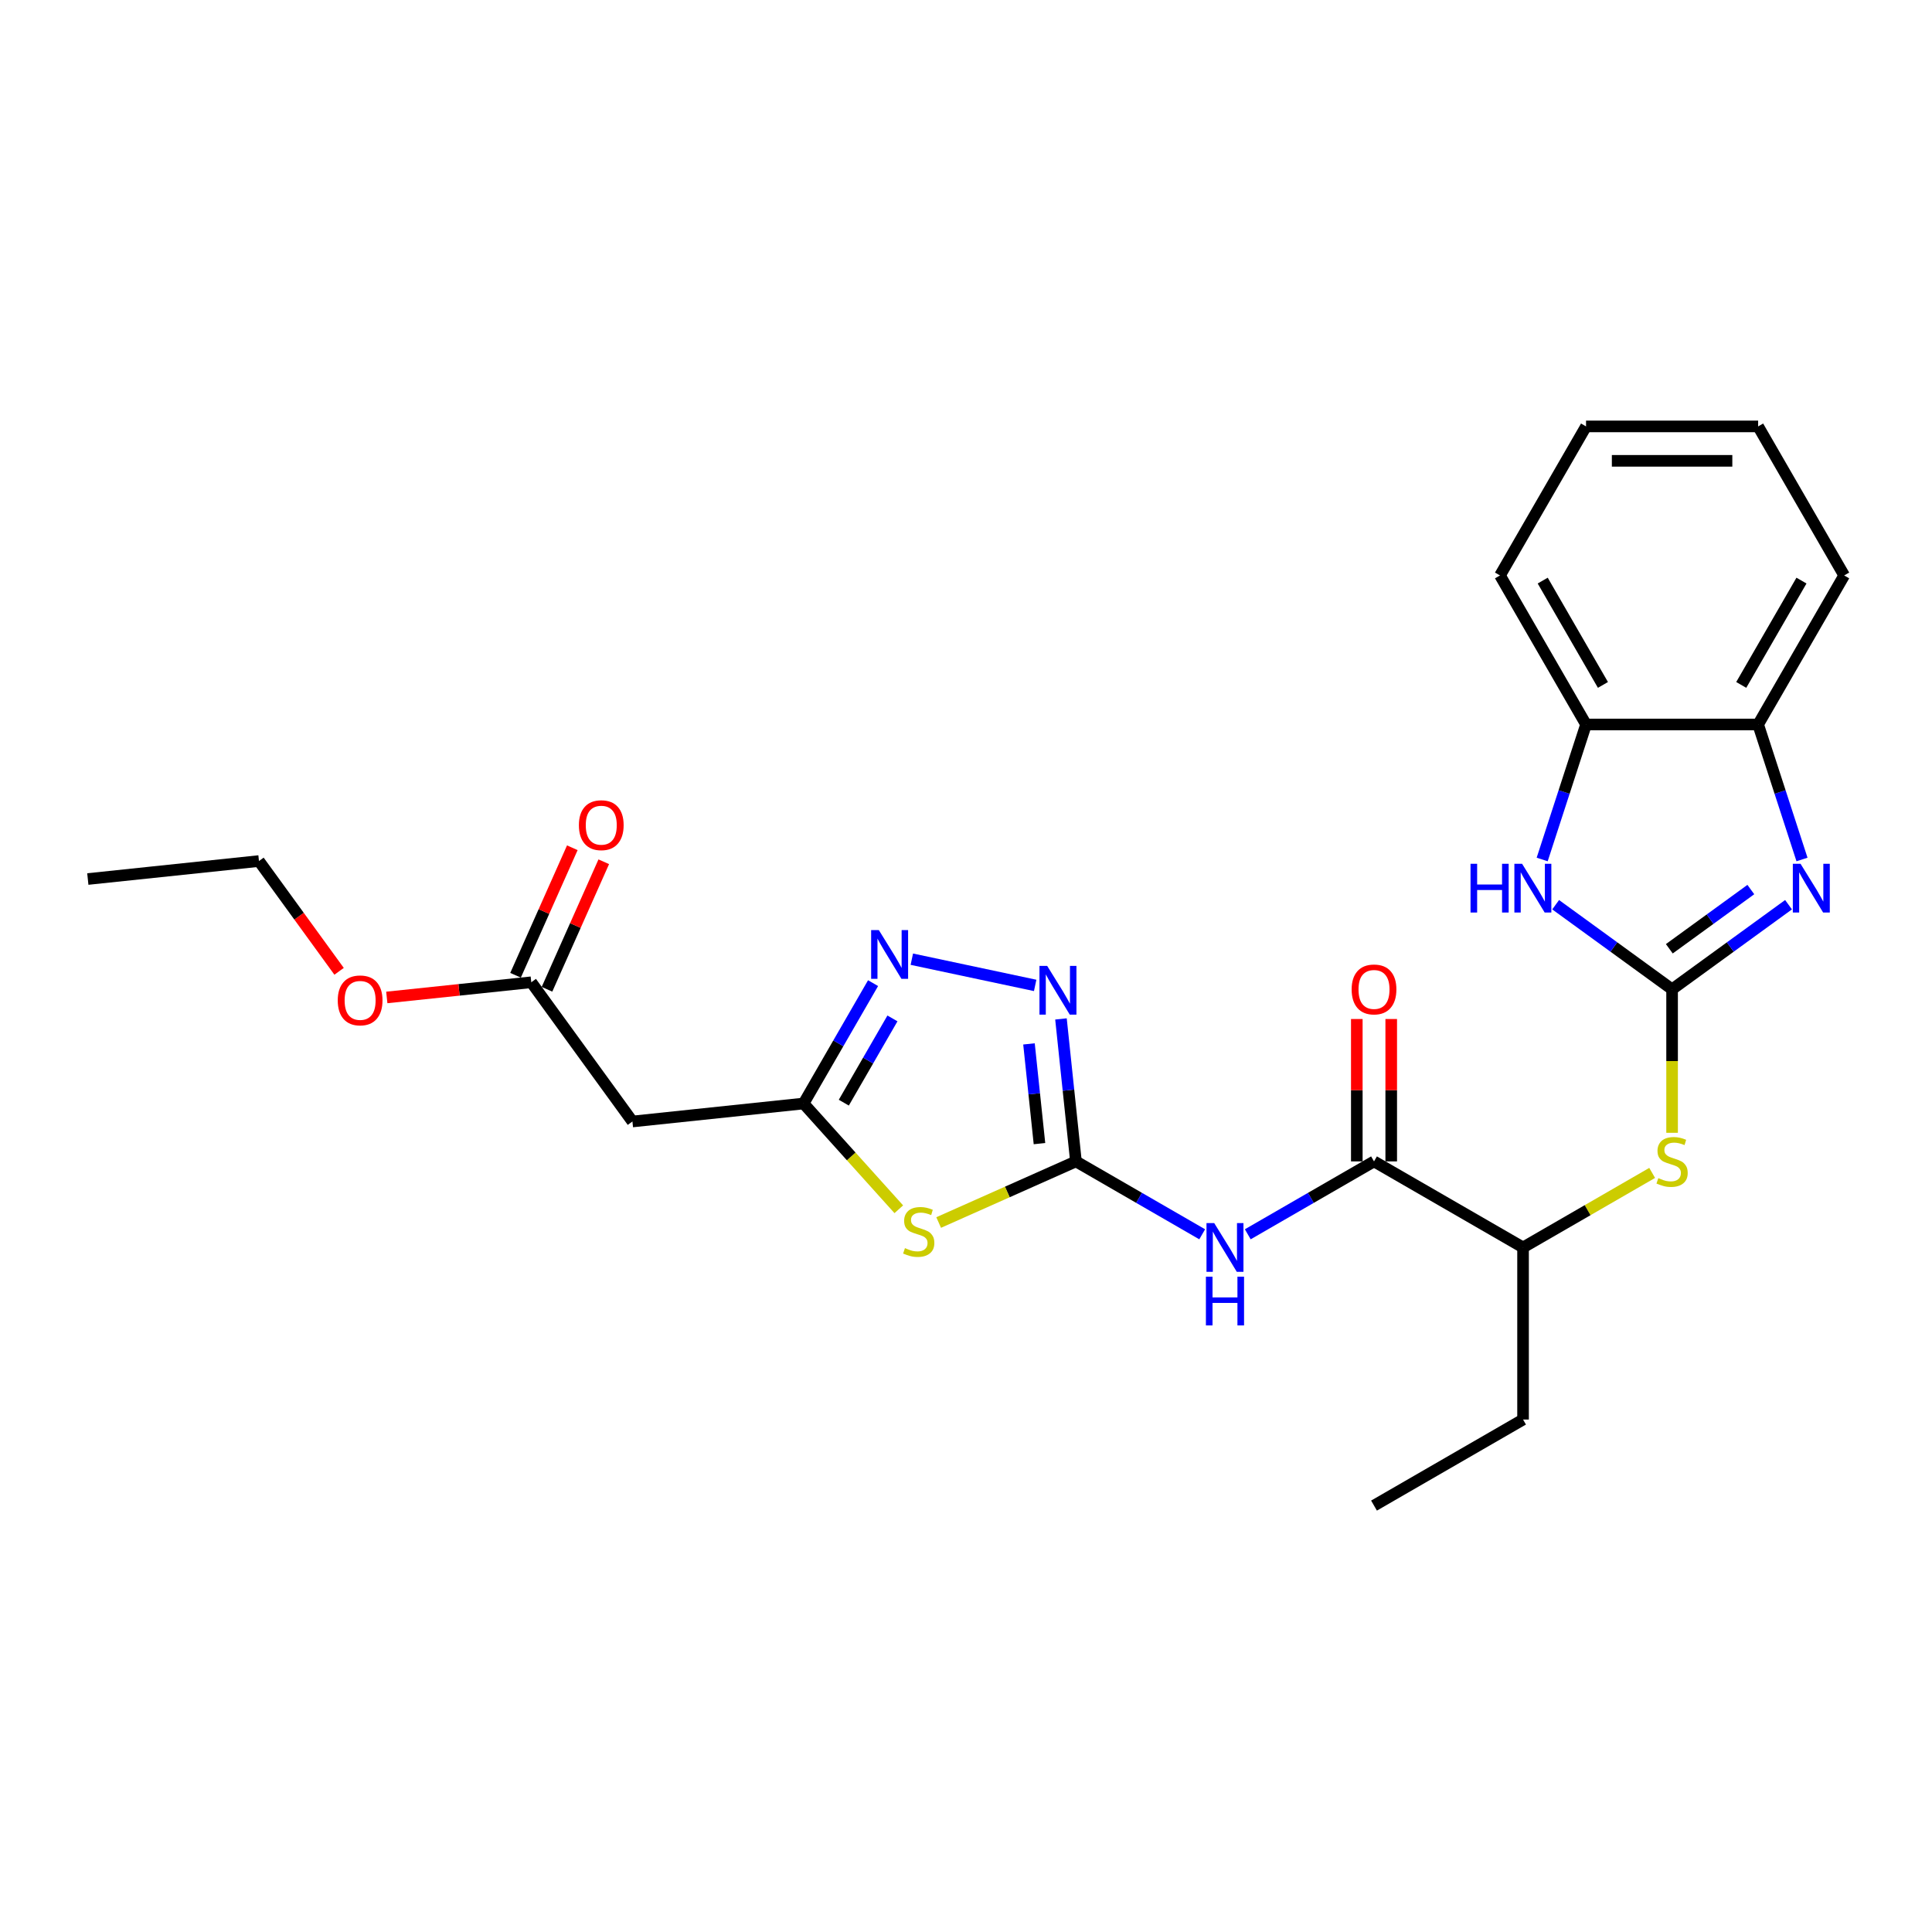 <?xml version='1.0' encoding='iso-8859-1'?>
<svg version='1.1' baseProfile='full'
              xmlns='http://www.w3.org/2000/svg'
                      xmlns:rdkit='http://www.rdkit.org/xml'
                      xmlns:xlink='http://www.w3.org/1999/xlink'
                  xml:space='preserve'
width='1000px' height='1000px' viewBox='0 0 1000 1000'>
<!-- END OF HEADER -->
<rect style='opacity:1.0;fill:#FFFFFF;stroke:none' width='1000' height='1000' x='0' y='0'> </rect>
<path class='bond-2' d='M 865.471,512.065 L 895.605,490.171' style='fill:none;fill-rule:evenodd;stroke:#000000;stroke-width:6px;stroke-linecap:butt;stroke-linejoin:miter;stroke-opacity:1' />
<path class='bond-2' d='M 895.605,490.171 L 925.74,468.276' style='fill:none;fill-rule:evenodd;stroke:#0000FF;stroke-width:6px;stroke-linecap:butt;stroke-linejoin:miter;stroke-opacity:1' />
<path class='bond-2' d='M 864.04,491.084 L 885.134,475.758' style='fill:none;fill-rule:evenodd;stroke:#000000;stroke-width:6px;stroke-linecap:butt;stroke-linejoin:miter;stroke-opacity:1' />
<path class='bond-2' d='M 885.134,475.758 L 906.228,460.432' style='fill:none;fill-rule:evenodd;stroke:#0000FF;stroke-width:6px;stroke-linecap:butt;stroke-linejoin:miter;stroke-opacity:1' />
<path class='bond-6' d='M 865.471,512.065 L 835.336,490.171' style='fill:none;fill-rule:evenodd;stroke:#000000;stroke-width:6px;stroke-linecap:butt;stroke-linejoin:miter;stroke-opacity:1' />
<path class='bond-6' d='M 835.336,490.171 L 805.201,468.276' style='fill:none;fill-rule:evenodd;stroke:#0000FF;stroke-width:6px;stroke-linecap:butt;stroke-linejoin:miter;stroke-opacity:1' />
<path class='bond-9' d='M 865.471,512.065 L 865.471,549.2' style='fill:none;fill-rule:evenodd;stroke:#000000;stroke-width:6px;stroke-linecap:butt;stroke-linejoin:miter;stroke-opacity:1' />
<path class='bond-9' d='M 865.471,549.2 L 865.471,586.336' style='fill:none;fill-rule:evenodd;stroke:#CCCC00;stroke-width:6px;stroke-linecap:butt;stroke-linejoin:miter;stroke-opacity:1' />
<path class='bond-0' d='M 556.906,601.14 L 589.58,620.004' style='fill:none;fill-rule:evenodd;stroke:#000000;stroke-width:6px;stroke-linecap:butt;stroke-linejoin:miter;stroke-opacity:1' />
<path class='bond-0' d='M 589.58,620.004 L 622.254,638.868' style='fill:none;fill-rule:evenodd;stroke:#0000FF;stroke-width:6px;stroke-linecap:butt;stroke-linejoin:miter;stroke-opacity:1' />
<path class='bond-1' d='M 556.906,601.14 L 521.376,616.959' style='fill:none;fill-rule:evenodd;stroke:#000000;stroke-width:6px;stroke-linecap:butt;stroke-linejoin:miter;stroke-opacity:1' />
<path class='bond-1' d='M 521.376,616.959 L 485.847,632.777' style='fill:none;fill-rule:evenodd;stroke:#CCCC00;stroke-width:6px;stroke-linecap:butt;stroke-linejoin:miter;stroke-opacity:1' />
<path class='bond-4' d='M 556.906,601.14 L 553.03,564.266' style='fill:none;fill-rule:evenodd;stroke:#000000;stroke-width:6px;stroke-linecap:butt;stroke-linejoin:miter;stroke-opacity:1' />
<path class='bond-4' d='M 553.03,564.266 L 549.155,527.393' style='fill:none;fill-rule:evenodd;stroke:#0000FF;stroke-width:6px;stroke-linecap:butt;stroke-linejoin:miter;stroke-opacity:1' />
<path class='bond-4' d='M 538.026,591.94 L 535.313,566.128' style='fill:none;fill-rule:evenodd;stroke:#000000;stroke-width:6px;stroke-linecap:butt;stroke-linejoin:miter;stroke-opacity:1' />
<path class='bond-4' d='M 535.313,566.128 L 532.6,540.317' style='fill:none;fill-rule:evenodd;stroke:#0000FF;stroke-width:6px;stroke-linecap:butt;stroke-linejoin:miter;stroke-opacity:1' />
<path class='bond-5' d='M 465.217,625.914 L 440.573,598.544' style='fill:none;fill-rule:evenodd;stroke:#CCCC00;stroke-width:6px;stroke-linecap:butt;stroke-linejoin:miter;stroke-opacity:1' />
<path class='bond-5' d='M 440.573,598.544 L 415.929,571.174' style='fill:none;fill-rule:evenodd;stroke:#000000;stroke-width:6px;stroke-linecap:butt;stroke-linejoin:miter;stroke-opacity:1' />
<path class='bond-10' d='M 932.712,444.868 L 921.36,409.93' style='fill:none;fill-rule:evenodd;stroke:#0000FF;stroke-width:6px;stroke-linecap:butt;stroke-linejoin:miter;stroke-opacity:1' />
<path class='bond-10' d='M 921.36,409.93 L 910.008,374.993' style='fill:none;fill-rule:evenodd;stroke:#000000;stroke-width:6px;stroke-linecap:butt;stroke-linejoin:miter;stroke-opacity:1' />
<path class='bond-3' d='M 645.841,638.868 L 678.514,620.004' style='fill:none;fill-rule:evenodd;stroke:#0000FF;stroke-width:6px;stroke-linecap:butt;stroke-linejoin:miter;stroke-opacity:1' />
<path class='bond-3' d='M 678.514,620.004 L 711.188,601.14' style='fill:none;fill-rule:evenodd;stroke:#000000;stroke-width:6px;stroke-linecap:butt;stroke-linejoin:miter;stroke-opacity:1' />
<path class='bond-7' d='M 535.802,510.046 L 471.959,496.476' style='fill:none;fill-rule:evenodd;stroke:#0000FF;stroke-width:6px;stroke-linecap:butt;stroke-linejoin:miter;stroke-opacity:1' />
<path class='bond-11' d='M 415.929,571.174 L 327.342,580.485' style='fill:none;fill-rule:evenodd;stroke:#000000;stroke-width:6px;stroke-linecap:butt;stroke-linejoin:miter;stroke-opacity:1' />
<path class='bond-28' d='M 415.929,571.174 L 433.914,540.024' style='fill:none;fill-rule:evenodd;stroke:#000000;stroke-width:6px;stroke-linecap:butt;stroke-linejoin:miter;stroke-opacity:1' />
<path class='bond-28' d='M 433.914,540.024 L 451.899,508.873' style='fill:none;fill-rule:evenodd;stroke:#0000FF;stroke-width:6px;stroke-linecap:butt;stroke-linejoin:miter;stroke-opacity:1' />
<path class='bond-28' d='M 436.753,570.737 L 449.342,548.931' style='fill:none;fill-rule:evenodd;stroke:#000000;stroke-width:6px;stroke-linecap:butt;stroke-linejoin:miter;stroke-opacity:1' />
<path class='bond-28' d='M 449.342,548.931 L 461.932,527.126' style='fill:none;fill-rule:evenodd;stroke:#0000FF;stroke-width:6px;stroke-linecap:butt;stroke-linejoin:miter;stroke-opacity:1' />
<path class='bond-12' d='M 798.229,444.868 L 809.581,409.93' style='fill:none;fill-rule:evenodd;stroke:#0000FF;stroke-width:6px;stroke-linecap:butt;stroke-linejoin:miter;stroke-opacity:1' />
<path class='bond-12' d='M 809.581,409.93 L 820.933,374.993' style='fill:none;fill-rule:evenodd;stroke:#000000;stroke-width:6px;stroke-linecap:butt;stroke-linejoin:miter;stroke-opacity:1' />
<path class='bond-8' d='M 711.188,601.14 L 788.329,645.677' style='fill:none;fill-rule:evenodd;stroke:#000000;stroke-width:6px;stroke-linecap:butt;stroke-linejoin:miter;stroke-opacity:1' />
<path class='bond-15' d='M 720.096,601.14 L 720.096,564.289' style='fill:none;fill-rule:evenodd;stroke:#000000;stroke-width:6px;stroke-linecap:butt;stroke-linejoin:miter;stroke-opacity:1' />
<path class='bond-15' d='M 720.096,564.289 L 720.096,527.439' style='fill:none;fill-rule:evenodd;stroke:#FF0000;stroke-width:6px;stroke-linecap:butt;stroke-linejoin:miter;stroke-opacity:1' />
<path class='bond-15' d='M 702.281,601.14 L 702.281,564.289' style='fill:none;fill-rule:evenodd;stroke:#000000;stroke-width:6px;stroke-linecap:butt;stroke-linejoin:miter;stroke-opacity:1' />
<path class='bond-15' d='M 702.281,564.289 L 702.281,527.439' style='fill:none;fill-rule:evenodd;stroke:#FF0000;stroke-width:6px;stroke-linecap:butt;stroke-linejoin:miter;stroke-opacity:1' />
<path class='bond-14' d='M 855.156,607.095 L 821.743,626.386' style='fill:none;fill-rule:evenodd;stroke:#CCCC00;stroke-width:6px;stroke-linecap:butt;stroke-linejoin:miter;stroke-opacity:1' />
<path class='bond-14' d='M 821.743,626.386 L 788.329,645.677' style='fill:none;fill-rule:evenodd;stroke:#000000;stroke-width:6px;stroke-linecap:butt;stroke-linejoin:miter;stroke-opacity:1' />
<path class='bond-18' d='M 910.008,374.993 L 954.545,297.852' style='fill:none;fill-rule:evenodd;stroke:#000000;stroke-width:6px;stroke-linecap:butt;stroke-linejoin:miter;stroke-opacity:1' />
<path class='bond-18' d='M 901.26,354.514 L 932.437,300.515' style='fill:none;fill-rule:evenodd;stroke:#000000;stroke-width:6px;stroke-linecap:butt;stroke-linejoin:miter;stroke-opacity:1' />
<path class='bond-26' d='M 910.008,374.993 L 820.933,374.993' style='fill:none;fill-rule:evenodd;stroke:#000000;stroke-width:6px;stroke-linecap:butt;stroke-linejoin:miter;stroke-opacity:1' />
<path class='bond-13' d='M 327.342,580.485 L 274.985,508.422' style='fill:none;fill-rule:evenodd;stroke:#000000;stroke-width:6px;stroke-linecap:butt;stroke-linejoin:miter;stroke-opacity:1' />
<path class='bond-19' d='M 820.933,374.993 L 776.396,297.852' style='fill:none;fill-rule:evenodd;stroke:#000000;stroke-width:6px;stroke-linecap:butt;stroke-linejoin:miter;stroke-opacity:1' />
<path class='bond-19' d='M 829.681,354.514 L 798.504,300.515' style='fill:none;fill-rule:evenodd;stroke:#000000;stroke-width:6px;stroke-linecap:butt;stroke-linejoin:miter;stroke-opacity:1' />
<path class='bond-16' d='M 283.123,512.045 L 297.815,479.045' style='fill:none;fill-rule:evenodd;stroke:#000000;stroke-width:6px;stroke-linecap:butt;stroke-linejoin:miter;stroke-opacity:1' />
<path class='bond-16' d='M 297.815,479.045 L 312.508,446.045' style='fill:none;fill-rule:evenodd;stroke:#FF0000;stroke-width:6px;stroke-linecap:butt;stroke-linejoin:miter;stroke-opacity:1' />
<path class='bond-16' d='M 266.848,504.799 L 281.54,471.799' style='fill:none;fill-rule:evenodd;stroke:#000000;stroke-width:6px;stroke-linecap:butt;stroke-linejoin:miter;stroke-opacity:1' />
<path class='bond-16' d='M 281.54,471.799 L 296.233,438.799' style='fill:none;fill-rule:evenodd;stroke:#FF0000;stroke-width:6px;stroke-linecap:butt;stroke-linejoin:miter;stroke-opacity:1' />
<path class='bond-17' d='M 274.985,508.422 L 237.595,512.352' style='fill:none;fill-rule:evenodd;stroke:#000000;stroke-width:6px;stroke-linecap:butt;stroke-linejoin:miter;stroke-opacity:1' />
<path class='bond-17' d='M 237.595,512.352 L 200.205,516.282' style='fill:none;fill-rule:evenodd;stroke:#FF0000;stroke-width:6px;stroke-linecap:butt;stroke-linejoin:miter;stroke-opacity:1' />
<path class='bond-20' d='M 788.329,645.677 L 788.329,734.752' style='fill:none;fill-rule:evenodd;stroke:#000000;stroke-width:6px;stroke-linecap:butt;stroke-linejoin:miter;stroke-opacity:1' />
<path class='bond-21' d='M 175.513,502.75 L 154.777,474.21' style='fill:none;fill-rule:evenodd;stroke:#FF0000;stroke-width:6px;stroke-linecap:butt;stroke-linejoin:miter;stroke-opacity:1' />
<path class='bond-21' d='M 154.777,474.21 L 134.041,445.67' style='fill:none;fill-rule:evenodd;stroke:#000000;stroke-width:6px;stroke-linecap:butt;stroke-linejoin:miter;stroke-opacity:1' />
<path class='bond-25' d='M 954.545,297.852 L 910.008,220.71' style='fill:none;fill-rule:evenodd;stroke:#000000;stroke-width:6px;stroke-linecap:butt;stroke-linejoin:miter;stroke-opacity:1' />
<path class='bond-24' d='M 776.396,297.852 L 820.933,220.71' style='fill:none;fill-rule:evenodd;stroke:#000000;stroke-width:6px;stroke-linecap:butt;stroke-linejoin:miter;stroke-opacity:1' />
<path class='bond-22' d='M 788.329,734.752 L 711.188,779.29' style='fill:none;fill-rule:evenodd;stroke:#000000;stroke-width:6px;stroke-linecap:butt;stroke-linejoin:miter;stroke-opacity:1' />
<path class='bond-23' d='M 134.041,445.67 L 45.455,454.981' style='fill:none;fill-rule:evenodd;stroke:#000000;stroke-width:6px;stroke-linecap:butt;stroke-linejoin:miter;stroke-opacity:1' />
<path class='bond-27' d='M 820.933,220.71 L 910.008,220.71' style='fill:none;fill-rule:evenodd;stroke:#000000;stroke-width:6px;stroke-linecap:butt;stroke-linejoin:miter;stroke-opacity:1' />
<path class='bond-27' d='M 834.294,238.525 L 896.647,238.525' style='fill:none;fill-rule:evenodd;stroke:#000000;stroke-width:6px;stroke-linecap:butt;stroke-linejoin:miter;stroke-opacity:1' />
<path  class='atom-2' d='M 468.406 646.028
Q 468.691 646.135, 469.867 646.634
Q 471.043 647.132, 472.325 647.453
Q 473.644 647.738, 474.926 647.738
Q 477.313 647.738, 478.703 646.598
Q 480.093 645.422, 480.093 643.391
Q 480.093 642.002, 479.38 641.147
Q 478.703 640.291, 477.634 639.828
Q 476.565 639.365, 474.784 638.831
Q 472.539 638.154, 471.185 637.512
Q 469.867 636.871, 468.905 635.517
Q 467.978 634.163, 467.978 631.883
Q 467.978 628.712, 470.116 626.752
Q 472.29 624.792, 476.565 624.792
Q 479.487 624.792, 482.801 626.182
L 481.981 628.926
Q 478.952 627.678, 476.672 627.678
Q 474.214 627.678, 472.86 628.712
Q 471.506 629.709, 471.541 631.455
Q 471.541 632.809, 472.218 633.629
Q 472.931 634.448, 473.929 634.911
Q 474.962 635.375, 476.672 635.909
Q 478.952 636.622, 480.306 637.334
Q 481.66 638.047, 482.622 639.508
Q 483.62 640.933, 483.62 643.391
Q 483.62 646.883, 481.268 648.771
Q 478.952 650.624, 475.069 650.624
Q 472.824 650.624, 471.114 650.125
Q 469.439 649.662, 467.444 648.843
L 468.406 646.028
' fill='#CCCC00'/>
<path  class='atom-3' d='M 931.958 447.095
L 940.224 460.456
Q 941.043 461.774, 942.362 464.162
Q 943.68 466.549, 943.751 466.691
L 943.751 447.095
L 947.1 447.095
L 947.1 472.321
L 943.644 472.321
L 934.772 457.713
Q 933.739 456.002, 932.635 454.043
Q 931.566 452.083, 931.245 451.477
L 931.245 472.321
L 927.967 472.321
L 927.967 447.095
L 931.958 447.095
' fill='#0000FF'/>
<path  class='atom-4' d='M 628.471 633.064
L 636.737 646.425
Q 637.557 647.744, 638.875 650.131
Q 640.193 652.518, 640.265 652.661
L 640.265 633.064
L 643.614 633.064
L 643.614 658.29
L 640.158 658.29
L 631.286 643.682
Q 630.253 641.972, 629.148 640.012
Q 628.079 638.052, 627.758 637.447
L 627.758 658.29
L 624.48 658.29
L 624.48 633.064
L 628.471 633.064
' fill='#0000FF'/>
<path  class='atom-4' d='M 624.178 660.813
L 627.598 660.813
L 627.598 671.537
L 640.496 671.537
L 640.496 660.813
L 643.917 660.813
L 643.917 686.039
L 640.496 686.039
L 640.496 674.388
L 627.598 674.388
L 627.598 686.039
L 624.178 686.039
L 624.178 660.813
' fill='#0000FF'/>
<path  class='atom-5' d='M 542.019 499.94
L 550.285 513.301
Q 551.105 514.619, 552.423 517.007
Q 553.741 519.394, 553.813 519.536
L 553.813 499.94
L 557.162 499.94
L 557.162 525.166
L 553.706 525.166
L 544.834 510.558
Q 543.801 508.847, 542.696 506.888
Q 541.627 504.928, 541.306 504.322
L 541.306 525.166
L 538.028 525.166
L 538.028 499.94
L 542.019 499.94
' fill='#0000FF'/>
<path  class='atom-7' d='M 761.144 447.095
L 764.565 447.095
L 764.565 457.82
L 777.463 457.82
L 777.463 447.095
L 780.883 447.095
L 780.883 472.321
L 777.463 472.321
L 777.463 460.67
L 764.565 460.67
L 764.565 472.321
L 761.144 472.321
L 761.144 447.095
' fill='#0000FF'/>
<path  class='atom-7' d='M 787.831 447.095
L 796.097 460.456
Q 796.917 461.774, 798.235 464.162
Q 799.554 466.549, 799.625 466.691
L 799.625 447.095
L 802.974 447.095
L 802.974 472.321
L 799.518 472.321
L 790.646 457.713
Q 789.613 456.002, 788.508 454.043
Q 787.439 452.083, 787.119 451.477
L 787.119 472.321
L 783.841 472.321
L 783.841 447.095
L 787.831 447.095
' fill='#0000FF'/>
<path  class='atom-8' d='M 454.891 481.42
L 463.157 494.781
Q 463.976 496.1, 465.295 498.487
Q 466.613 500.874, 466.684 501.017
L 466.684 481.42
L 470.033 481.42
L 470.033 506.646
L 466.577 506.646
L 457.705 492.038
Q 456.672 490.328, 455.568 488.368
Q 454.499 486.408, 454.178 485.803
L 454.178 506.646
L 450.9 506.646
L 450.9 481.42
L 454.891 481.42
' fill='#0000FF'/>
<path  class='atom-10' d='M 858.345 609.798
Q 858.63 609.905, 859.805 610.404
Q 860.981 610.902, 862.264 611.223
Q 863.582 611.508, 864.865 611.508
Q 867.252 611.508, 868.642 610.368
Q 870.031 609.192, 870.031 607.161
Q 870.031 605.772, 869.319 604.917
Q 868.642 604.061, 867.573 603.598
Q 866.504 603.135, 864.722 602.601
Q 862.478 601.924, 861.124 601.282
Q 859.805 600.641, 858.843 599.287
Q 857.917 597.933, 857.917 595.653
Q 857.917 592.482, 860.055 590.522
Q 862.228 588.562, 866.504 588.562
Q 869.425 588.562, 872.739 589.952
L 871.92 592.695
Q 868.891 591.448, 866.611 591.448
Q 864.152 591.448, 862.798 592.482
Q 861.444 593.479, 861.48 595.225
Q 861.48 596.579, 862.157 597.399
Q 862.87 598.218, 863.867 598.681
Q 864.9 599.145, 866.611 599.679
Q 868.891 600.392, 870.245 601.104
Q 871.599 601.817, 872.561 603.278
Q 873.559 604.703, 873.559 607.161
Q 873.559 610.653, 871.207 612.541
Q 868.891 614.394, 865.007 614.394
Q 862.763 614.394, 861.052 613.895
Q 859.378 613.432, 857.383 612.613
L 858.345 609.798
' fill='#CCCC00'/>
<path  class='atom-16' d='M 699.609 512.136
Q 699.609 506.079, 702.601 502.694
Q 705.594 499.309, 711.188 499.309
Q 716.782 499.309, 719.775 502.694
Q 722.768 506.079, 722.768 512.136
Q 722.768 518.264, 719.739 521.756
Q 716.711 525.212, 711.188 525.212
Q 705.63 525.212, 702.601 521.756
Q 699.609 518.3, 699.609 512.136
M 711.188 522.362
Q 715.036 522.362, 717.103 519.797
Q 719.205 517.196, 719.205 512.136
Q 719.205 507.184, 717.103 504.689
Q 715.036 502.16, 711.188 502.16
Q 707.34 502.16, 705.238 504.654
Q 703.172 507.148, 703.172 512.136
Q 703.172 517.231, 705.238 519.797
Q 707.34 522.362, 711.188 522.362
' fill='#FF0000'/>
<path  class='atom-17' d='M 299.636 427.119
Q 299.636 421.062, 302.629 417.677
Q 305.622 414.292, 311.215 414.292
Q 316.809 414.292, 319.802 417.677
Q 322.795 421.062, 322.795 427.119
Q 322.795 433.248, 319.767 436.739
Q 316.738 440.195, 311.215 440.195
Q 305.657 440.195, 302.629 436.739
Q 299.636 433.283, 299.636 427.119
M 311.215 437.345
Q 315.063 437.345, 317.13 434.78
Q 319.232 432.179, 319.232 427.119
Q 319.232 422.167, 317.13 419.673
Q 315.063 417.143, 311.215 417.143
Q 307.367 417.143, 305.265 419.637
Q 303.199 422.131, 303.199 427.119
Q 303.199 432.214, 305.265 434.78
Q 307.367 437.345, 311.215 437.345
' fill='#FF0000'/>
<path  class='atom-18' d='M 174.819 517.804
Q 174.819 511.747, 177.812 508.362
Q 180.805 504.977, 186.398 504.977
Q 191.992 504.977, 194.985 508.362
Q 197.978 511.747, 197.978 517.804
Q 197.978 523.932, 194.95 527.424
Q 191.921 530.88, 186.398 530.88
Q 180.84 530.88, 177.812 527.424
Q 174.819 523.968, 174.819 517.804
M 186.398 528.03
Q 190.246 528.03, 192.313 525.465
Q 194.415 522.864, 194.415 517.804
Q 194.415 512.852, 192.313 510.357
Q 190.246 507.828, 186.398 507.828
Q 182.55 507.828, 180.448 510.322
Q 178.382 512.816, 178.382 517.804
Q 178.382 522.899, 180.448 525.465
Q 182.55 528.03, 186.398 528.03
' fill='#FF0000'/>
</svg>
